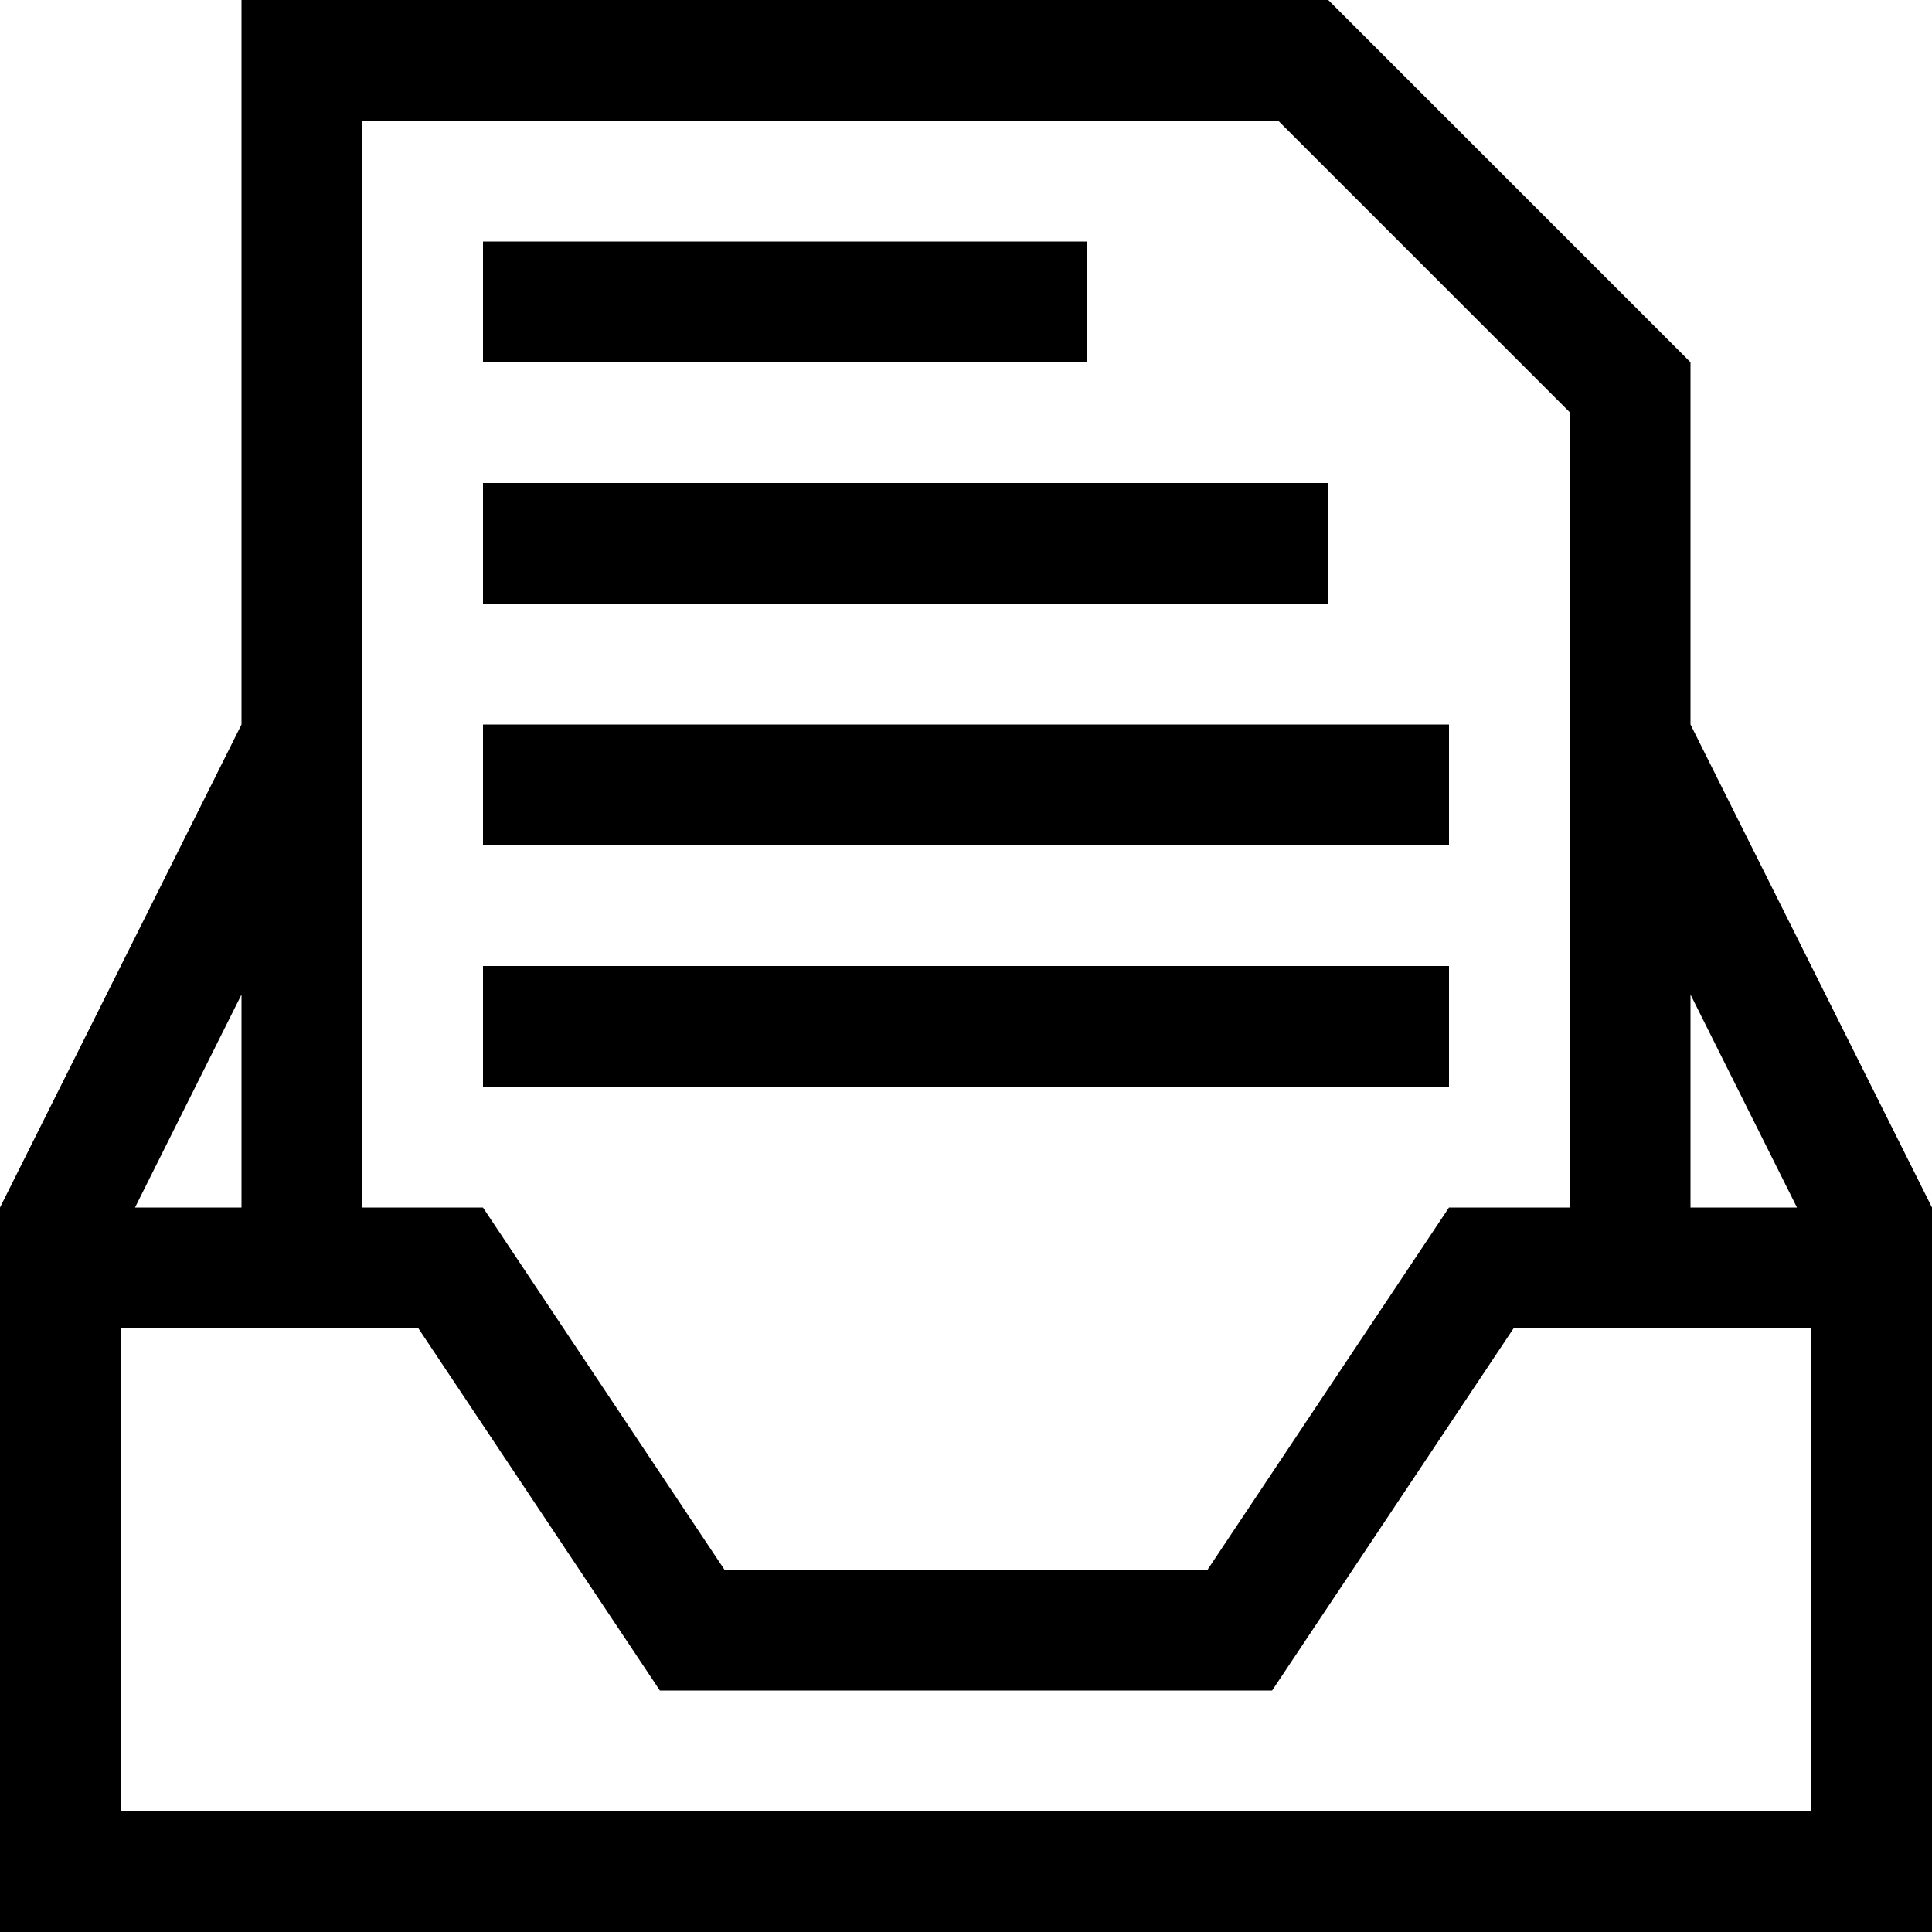 <?xml version="1.0" encoding="utf-8"?>
<!-- Generator: Adobe Illustrator 16.0.2, SVG Export Plug-In . SVG Version: 6.00 Build 0)  -->
<!DOCTYPE svg PUBLIC "-//W3C//DTD SVG 1.1//EN" "http://www.w3.org/Graphics/SVG/1.1/DTD/svg11.dtd">
<svg version="1.1" id="Layer_1" xmlns="http://www.w3.org/2000/svg" xmlns:xlink="http://www.w3.org/1999/xlink" x="0px" y="0px"
	 width="512px" height="512px" viewBox="0 0 512 512" enable-background="new 0 0 512 512" xml:space="preserve">
<path d="M288,96H128V64h160V96z M384,256H128v32h256V256z M352,128H128v32h224V128z M384,192H128v32h256V192z M512,320v192H0V320
	l64-128V0h288l96,96v96L512,320z M448,320h28.219L448,263.563V320z M96,320h31.984L192,416h128l64-96h32v-96V109.25L338.75,32H96
	v192V320z M35.781,320H64v-56.438L35.781,320z M480,352h-78.875l-64,96h-162.25l-64.016-96H32v128h448V352z"/>
</svg>
